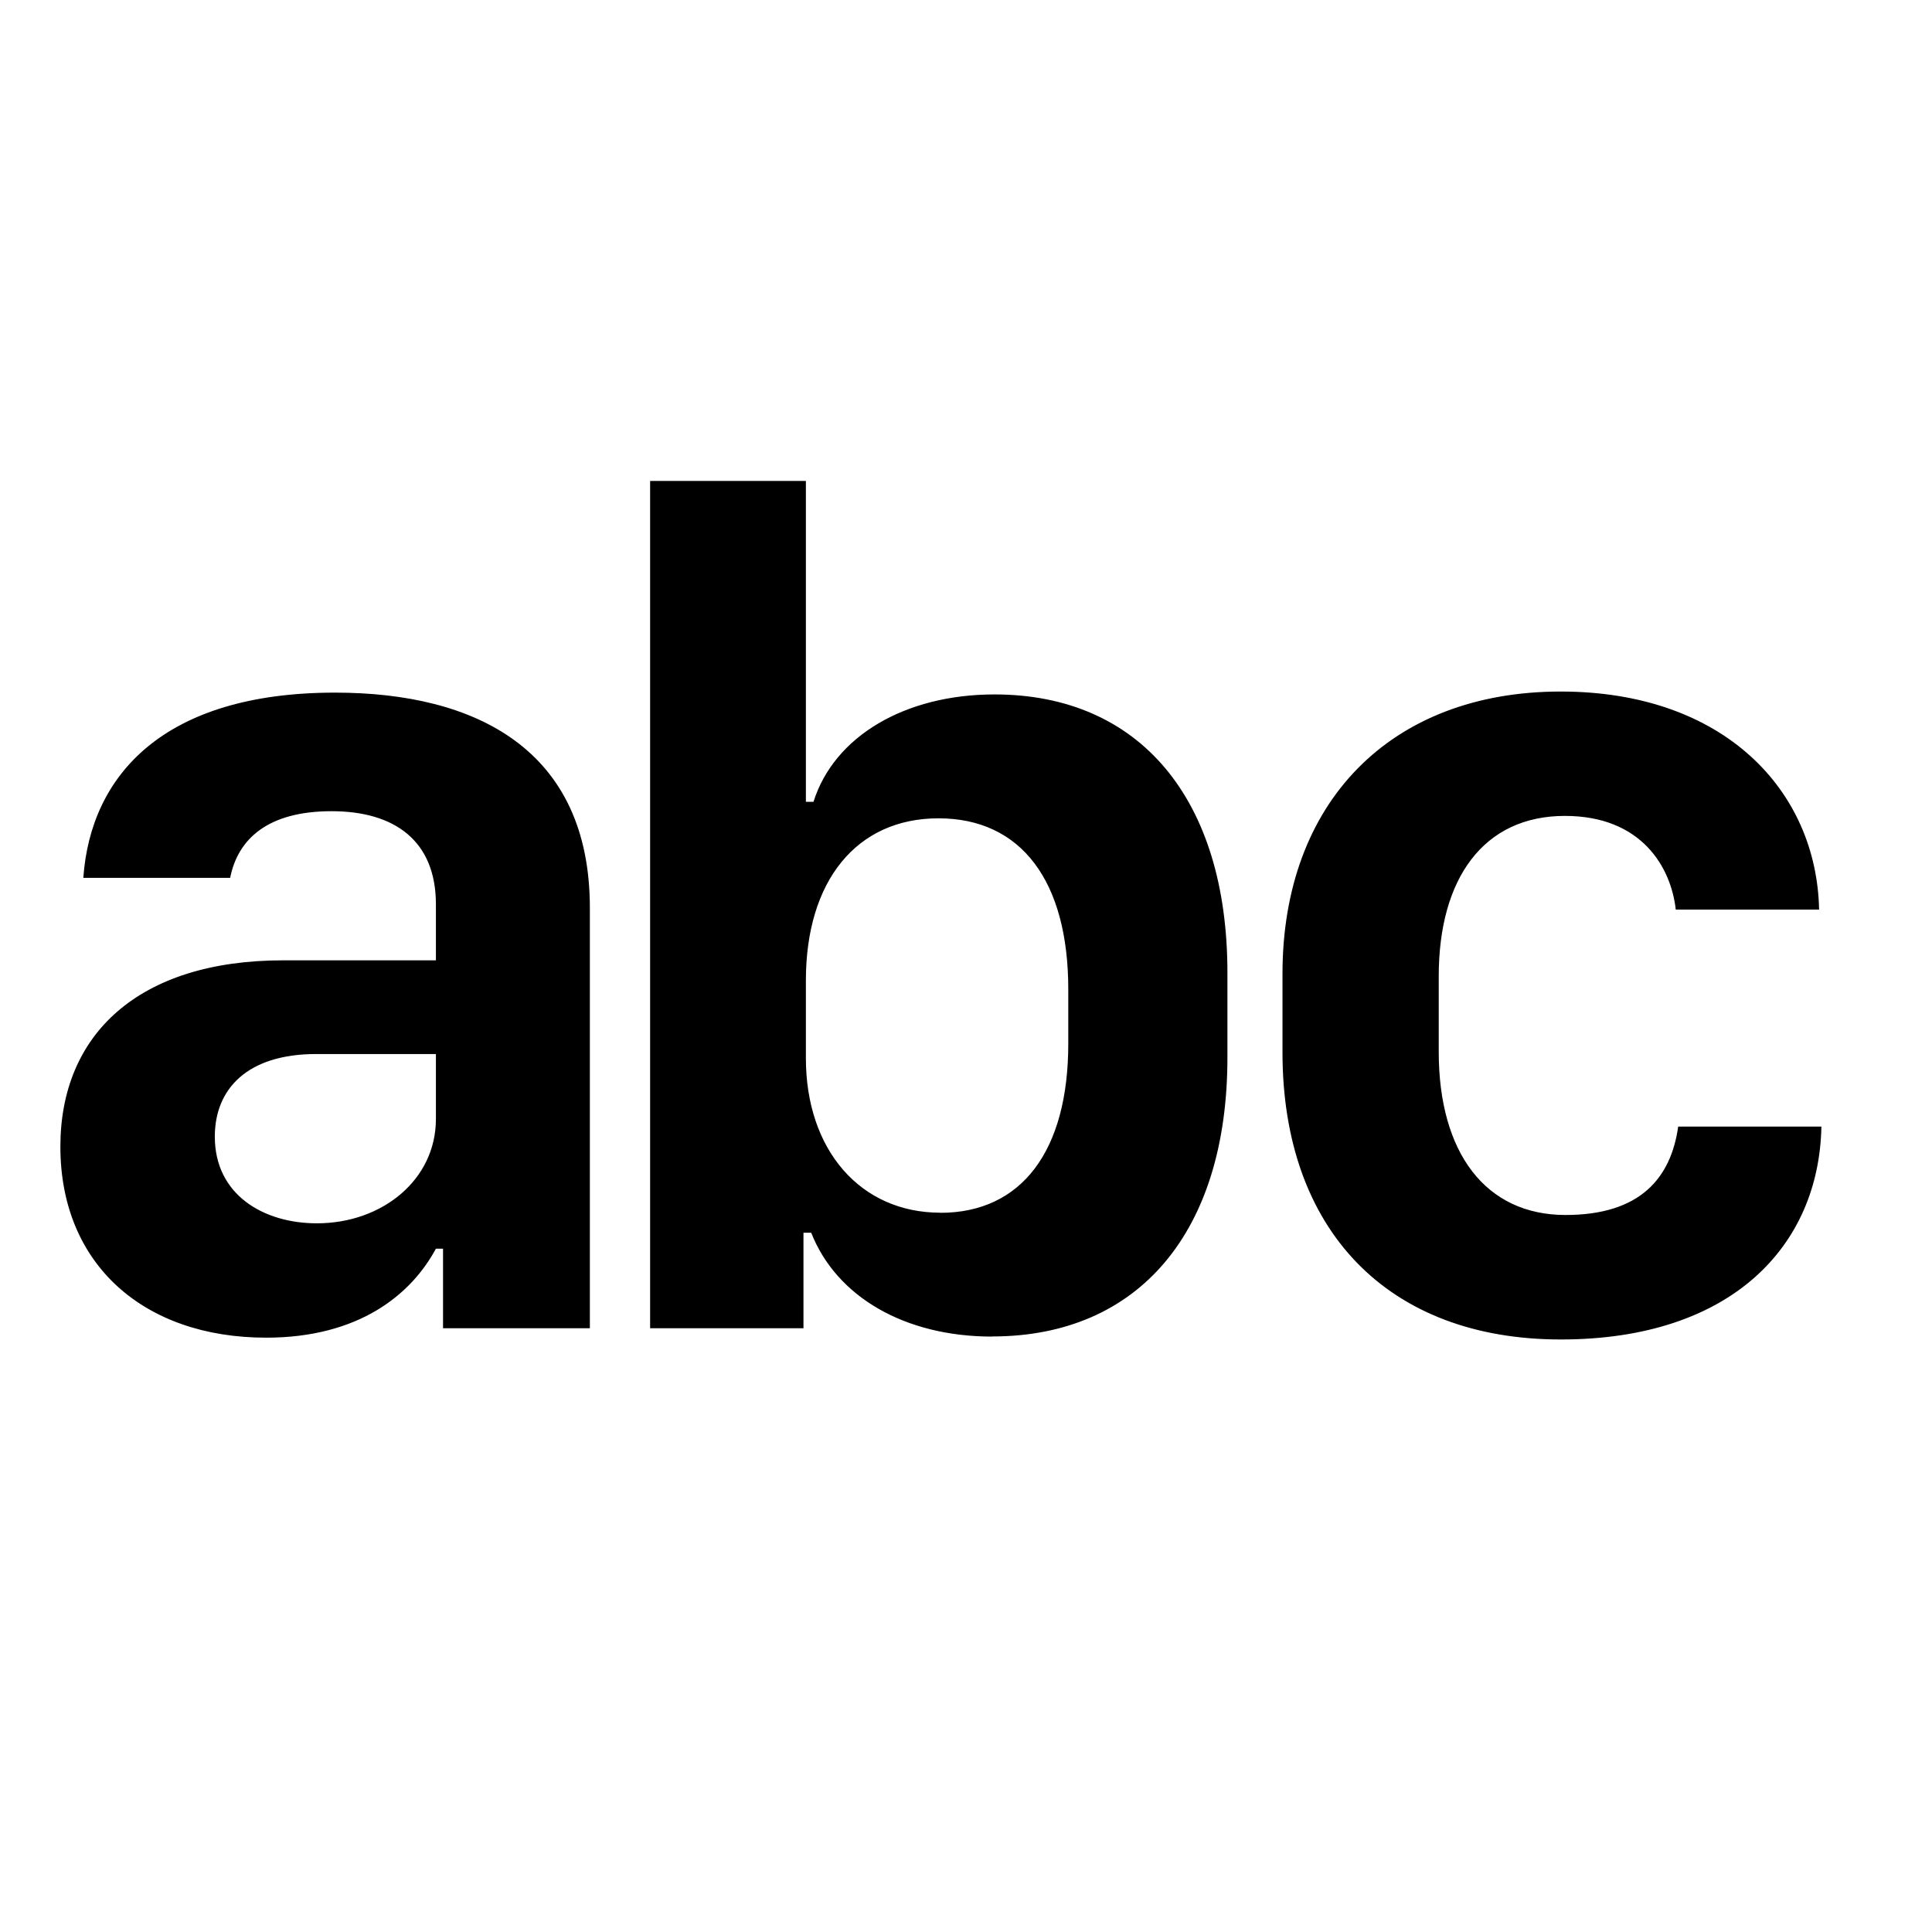 <!-- <svg xmlns="http://www.w3.org/2000/svg" width="21" height="13" fill="none">
  <path fill="#146EF5" fill-rule="evenodd" d="m20.738 0-6.617 13H7.906l2.769-5.388h-.125C8.265 10.593 4.857 12.555 0 13V7.687s3.107-.185 4.933-2.115H.001V0h5.545v4.583h.124L7.936 0h4.193v4.555h.125L14.605 0h6.133Z" clip-rule="evenodd"/>
</svg> -->
<svg xmlns="http://www.w3.org/2000/svg" width="1em" height="1em" viewBox="0 0 16 16"><path fill="currentColor" d="M2.204 11.078c.767 0 1.201-.356 1.406-.737h.059V11h1.216V7.519c0-1.314-.947-1.783-2.11-1.783C1.355 5.736.75 6.42.69 7.27h1.216c.064-.323.313-.552.84-.552s.864.249.864.771v.464H2.346C1.145 7.953.5 8.568.5 9.496c0 .977.693 1.582 1.704 1.582m.42-.947c-.44 0-.845-.235-.845-.718c0-.395.269-.684.84-.684h.991v.538c0 .503-.444.864-.986.864m5.593.937c1.216 0 1.948-.869 1.948-2.31v-.702c0-1.44-.727-2.305-1.929-2.305c-.742 0-1.328.347-1.499.889h-.063V3.983h-1.29V11h1.27v-.791h.064c.21.532.776.86 1.499.86Zm-.43-1.025c-.66 0-1.113-.518-1.113-1.28V8.12c0-.825.42-1.343 1.098-1.343c.684 0 1.075.518 1.075 1.416v.45c0 .888-.386 1.401-1.06 1.401Zm2.834-1.328c0 1.47.87 2.378 2.305 2.378c1.416 0 2.139-.777 2.158-1.763h-1.186c-.06.425-.313.732-.933.732c-.66 0-1.05-.512-1.05-1.352v-.625c0-.81.371-1.328 1.045-1.328c.635 0 .879.425.918.776h1.187c-.02-.986-.787-1.806-2.14-1.806c-1.41 0-2.304.918-2.304 2.338z"/></svg>